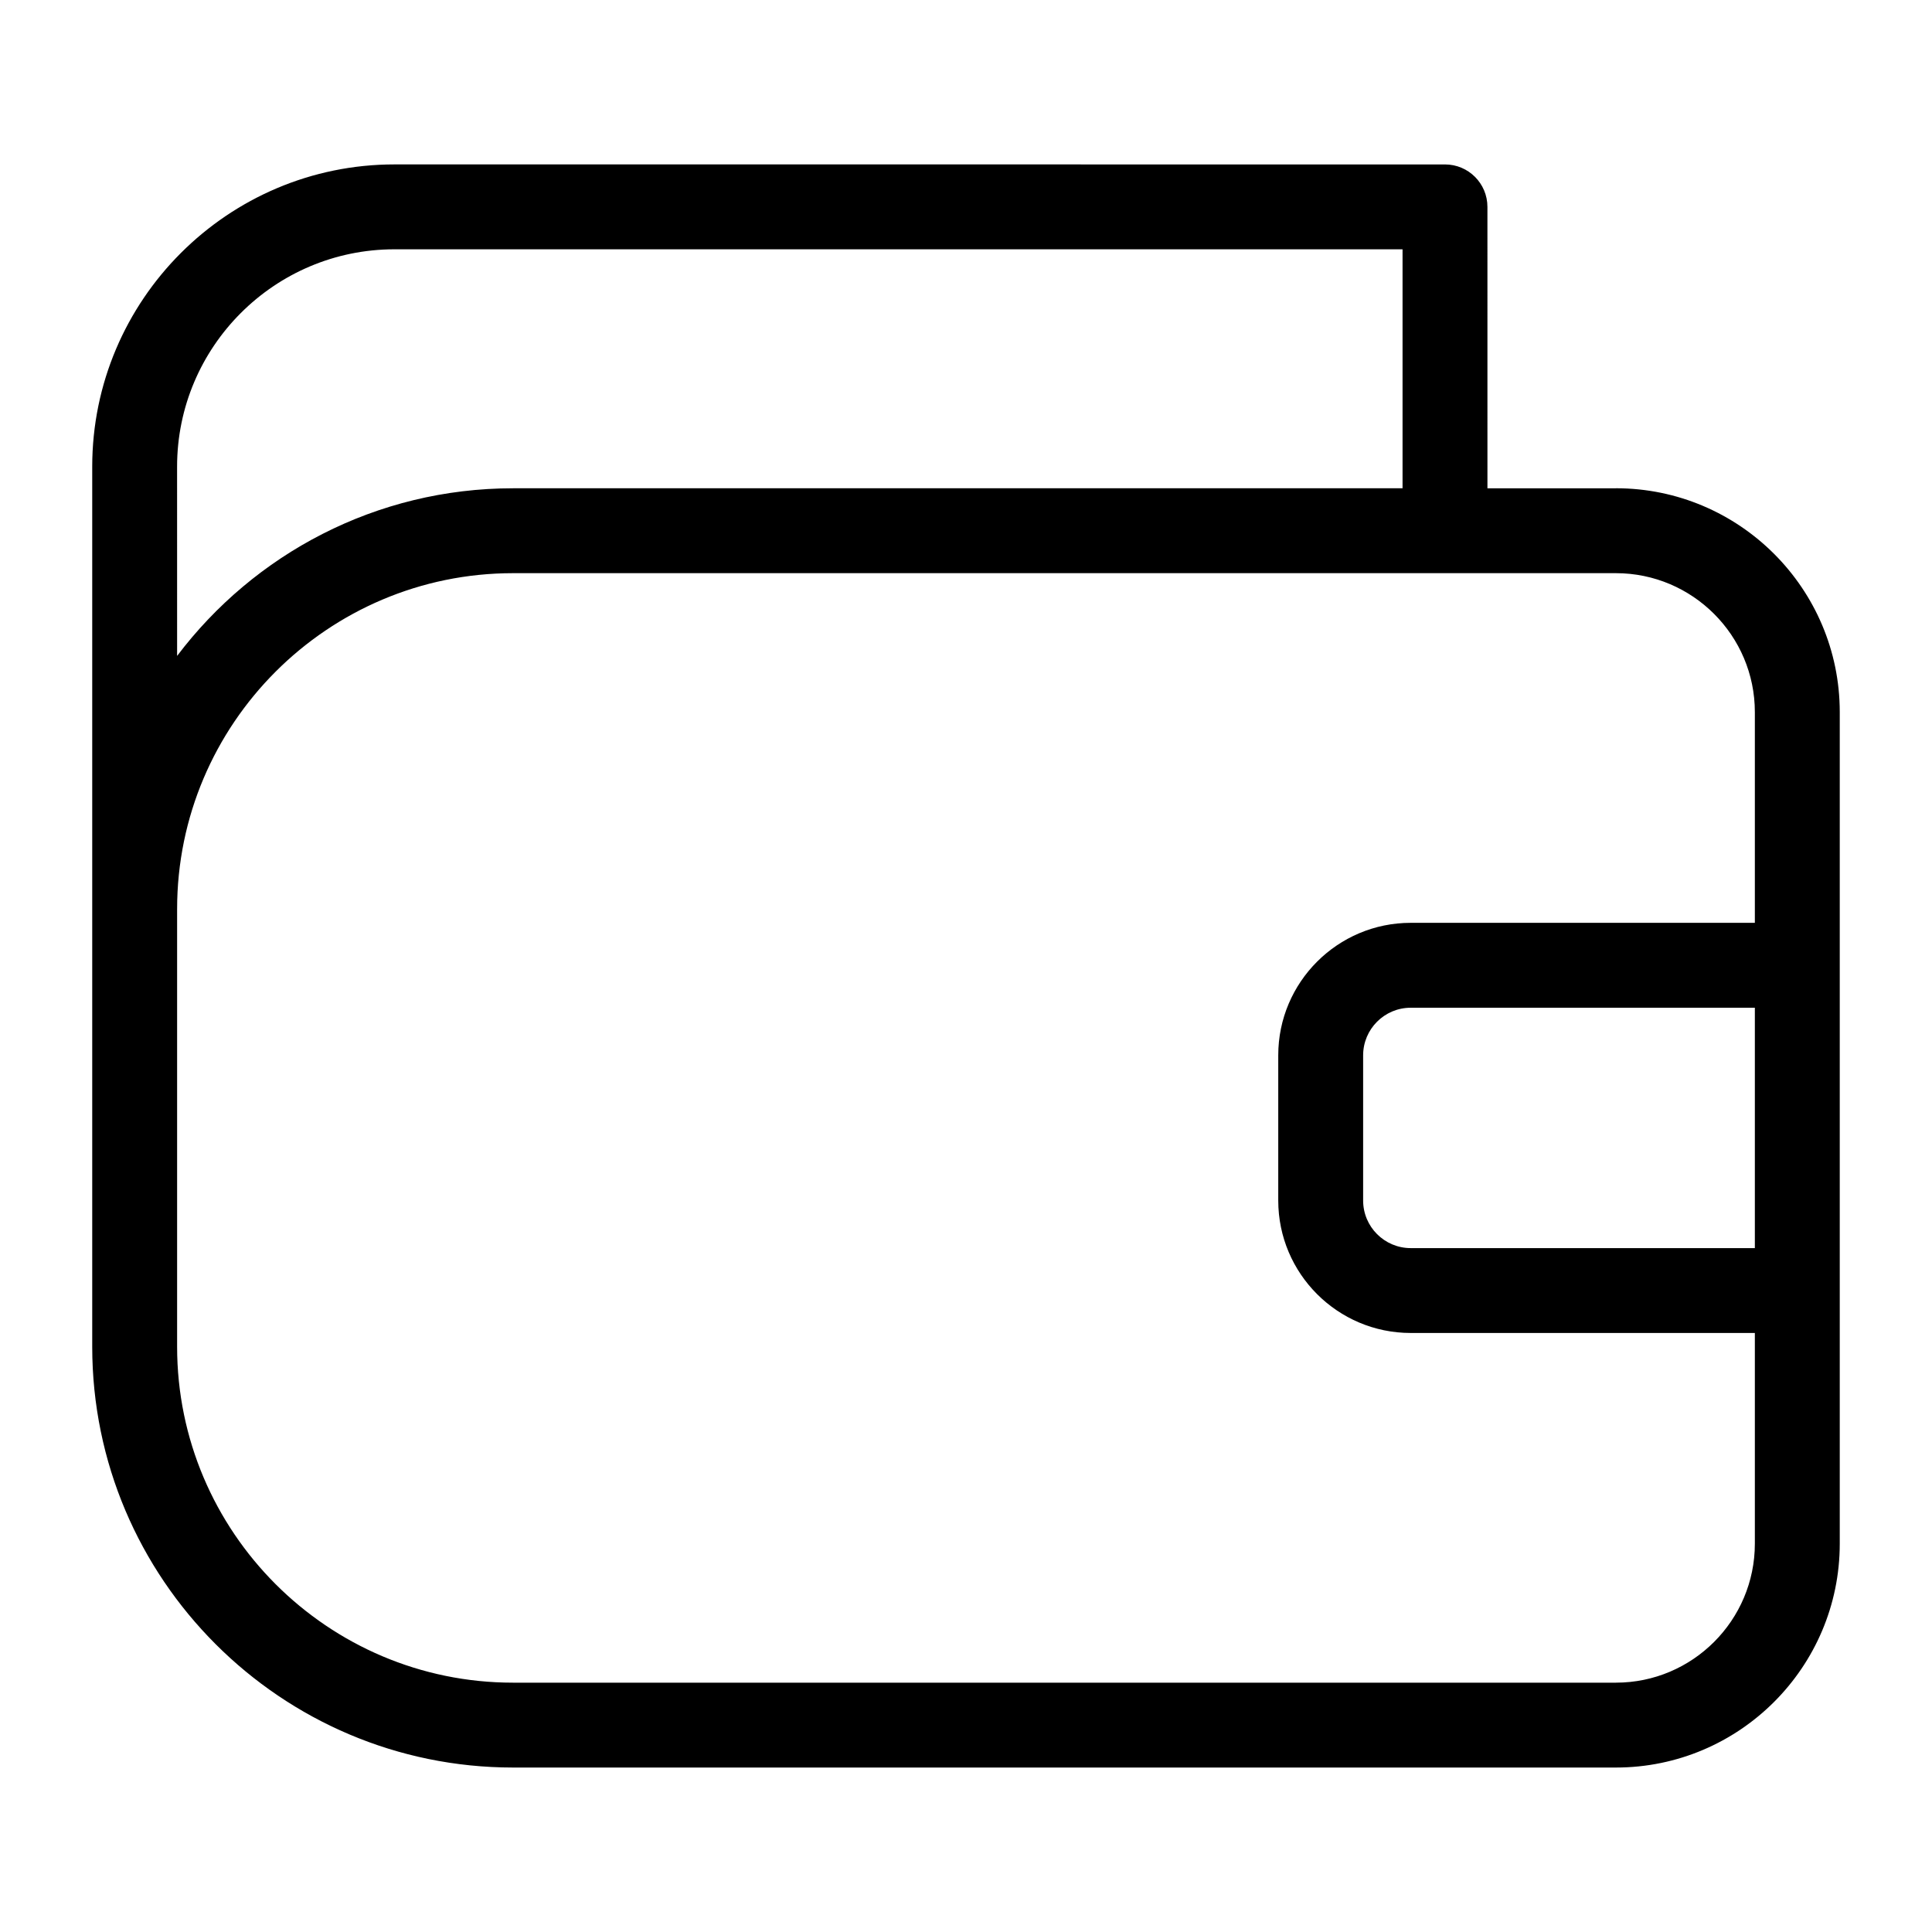 <?xml version="1.0" encoding="UTF-8"?>
<!-- Uploaded to: ICON Repo, www.svgrepo.com, Generator: ICON Repo Mixer Tools -->
<svg fill="#000000" width="800px" height="800px" version="1.1" viewBox="144 144 512 512" xmlns="http://www.w3.org/2000/svg">
 <path d="m572.23 273.4h-34.043l-0.004-74.574c0-6.215-5.039-11.25-11.25-11.25l-278.4-0.004c-44.168 0-80.094 35.934-80.094 80.094v233.23c0 61.492 50.031 111.52 111.52 111.52h292.27c32.711 0 59.324-26.613 59.324-59.324v-220.38c0-32.711-26.613-59.32-59.324-59.32zm-381.3-5.734c0-31.762 25.836-57.598 57.598-57.598h267.16v63.328l-235.73 0.004c-36.328 0-68.645 17.461-89.023 44.426zm381.3 322.26h-292.27c-49.086 0-89.023-39.934-89.023-89.023v-115.99c0-49.086 39.934-89.016 89.023-89.016h292.27c20.305 0 36.824 16.52 36.824 36.824v55.84h-91.207c-19.355 0-35.098 15.742-35.098 35.098v38.496c0 19.355 15.742 35.098 35.098 35.098h91.207v55.84c0 20.309-16.52 36.832-36.824 36.832zm36.824-178.86v63.695h-91.207c-6.949 0-12.602-5.652-12.602-12.602v-38.496c0-6.949 5.652-12.602 12.602-12.602z"/>
</svg>